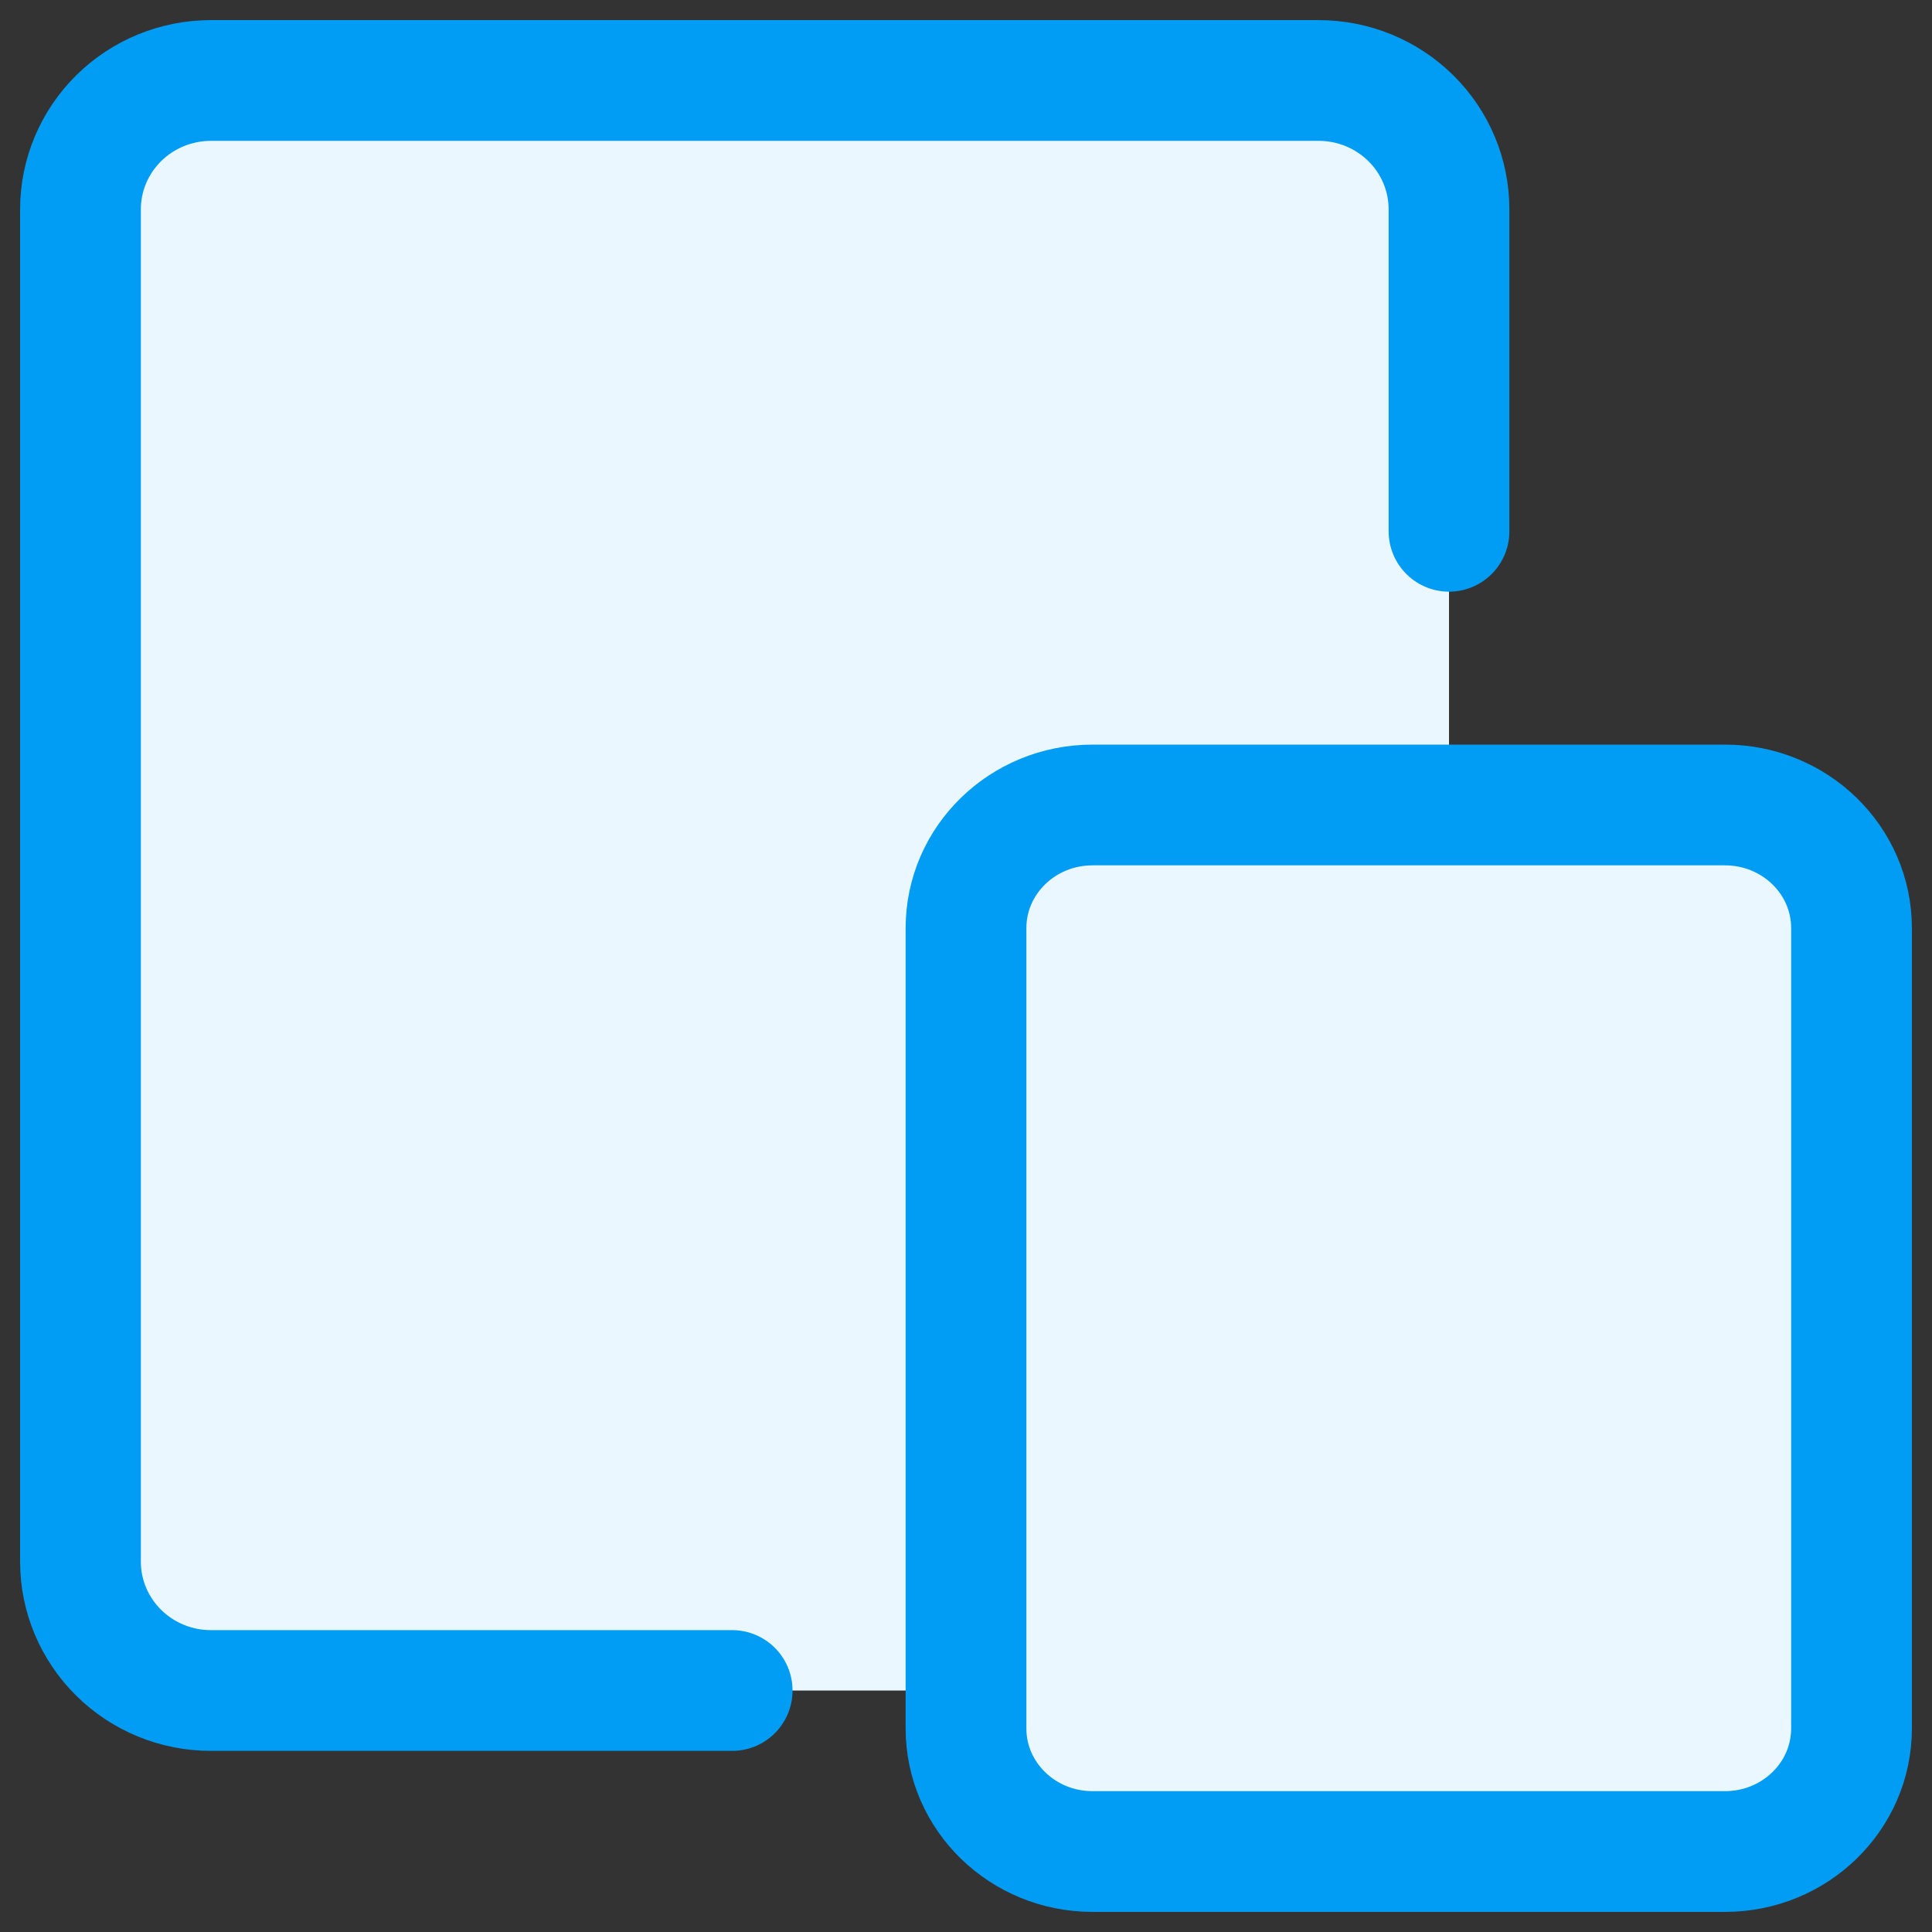 <svg width="32" height="32" viewBox="0 0 32 32" fill="none" xmlns="http://www.w3.org/2000/svg">
<rect x="0" y="0" width="32" height="32" fill="#333333" stroke="none"/>
<g clip-path="url(#clip0_1016_3965)">
<rect x="1.333" y="1.333" width="22.667" height="26.667" rx="2.667" fill="#EBF7FF"/>
<path d="M12.127 28H3.492C2.92 28 2.37 27.775 1.966 27.375C1.561 26.975 1.333 26.433 1.333 25.867V3.467C1.333 2.901 1.561 2.358 1.966 1.958C2.37 1.558 2.92 1.333 3.492 1.333H21.841C22.414 1.333 22.963 1.558 23.368 1.958C23.773 2.358 24 2.901 24 3.467V8.8" stroke="#019DF4" stroke-width="2" stroke-linecap="round" stroke-linejoin="round"/>
<path d="M28.571 13.333H18.095C16.938 13.333 16 14.246 16 15.373V28.628C16 29.754 16.938 30.667 18.095 30.667H28.571C29.729 30.667 30.667 29.754 30.667 28.628V15.373C30.667 14.246 29.729 13.333 28.571 13.333Z" fill="#EBF7FF" stroke="#019DF4" stroke-width="2" stroke-linecap="round" stroke-linejoin="round"/>
</g>
<defs>
<clipPath id="clip0_1016_3965">
<rect width="32" height="32" fill="white"/>
</clipPath>
</defs>
</svg>
